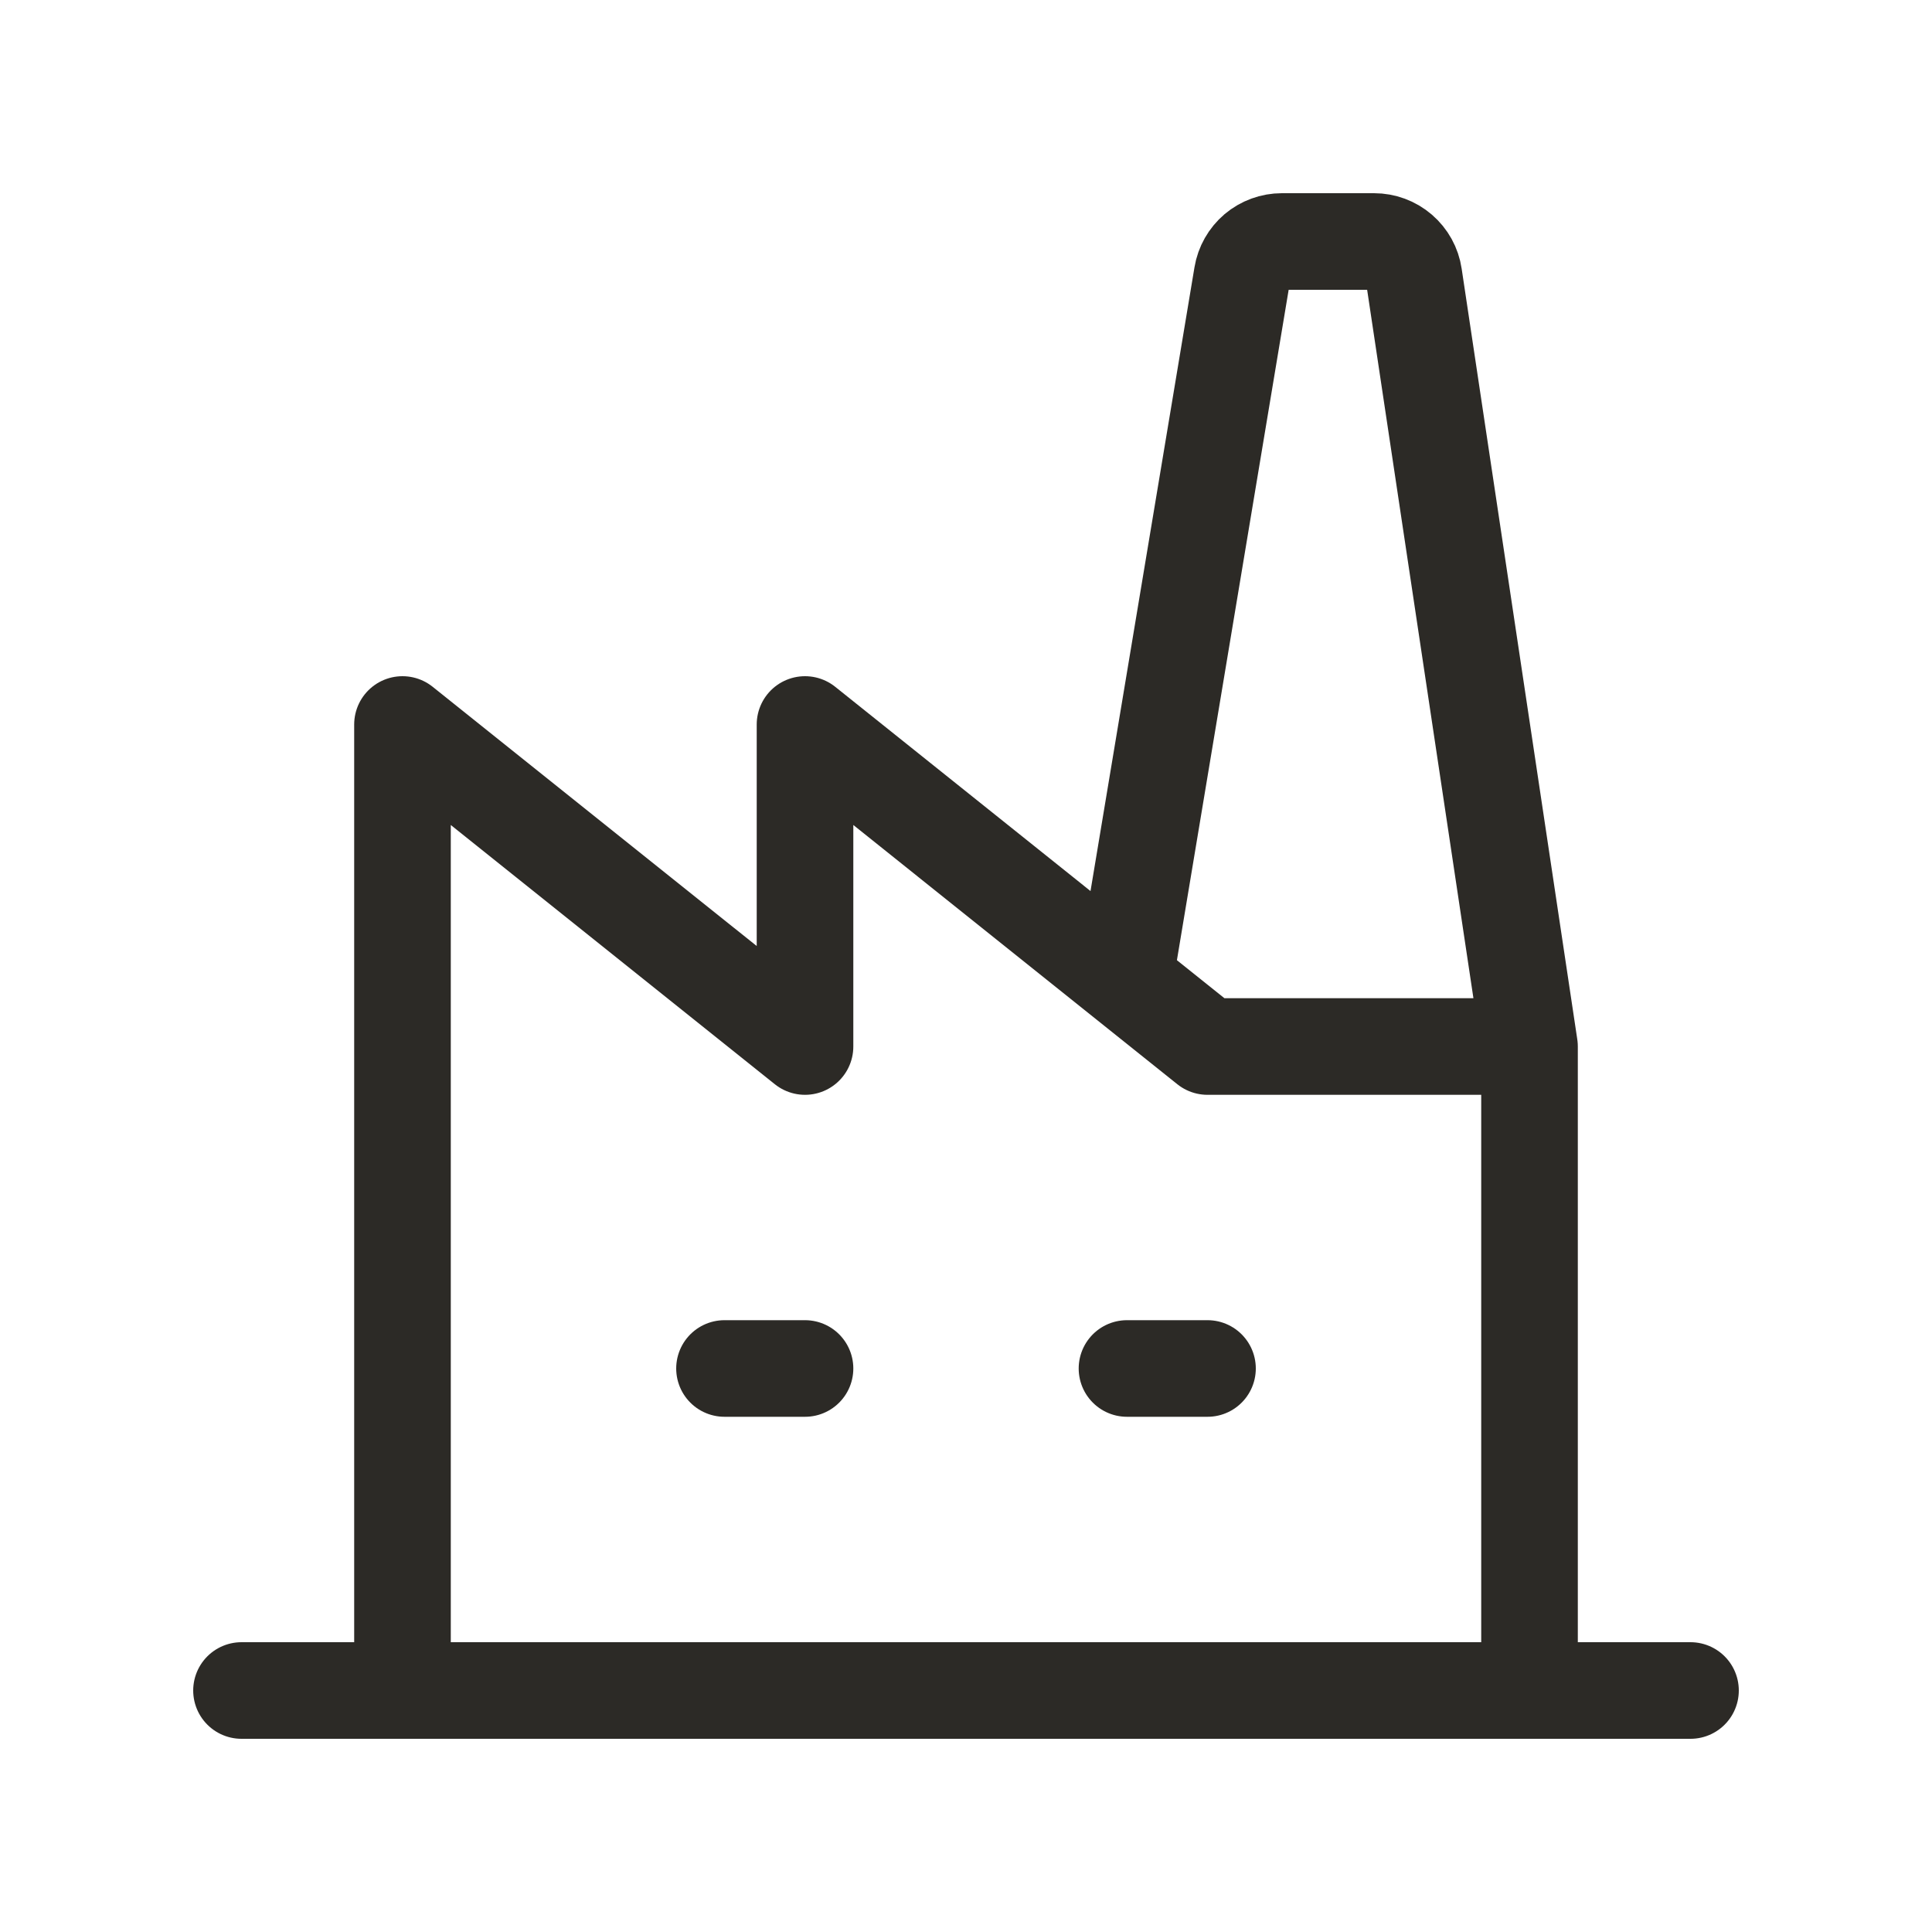 <svg width="40" height="40" viewBox="0 0 40 40" fill="none" xmlns="http://www.w3.org/2000/svg">
<g id="factory-2">
<path id="Vector" d="M5 35H35M8.333 35V15L16.667 21.667V15L25 21.667H31.667M31.667 21.667V35M31.667 21.667L29.273 5.71C29.244 5.512 29.144 5.332 28.993 5.202C28.841 5.071 28.648 5 28.448 5H26.54C26.343 5 26.151 5.07 26 5.197C25.85 5.325 25.749 5.502 25.717 5.697L23.333 20M15 28.333H16.667M23.333 28.333H25" stroke="#2C2A26" stroke-width="2" stroke-linecap="round" stroke-linejoin="round"/>
</g>
</svg>

